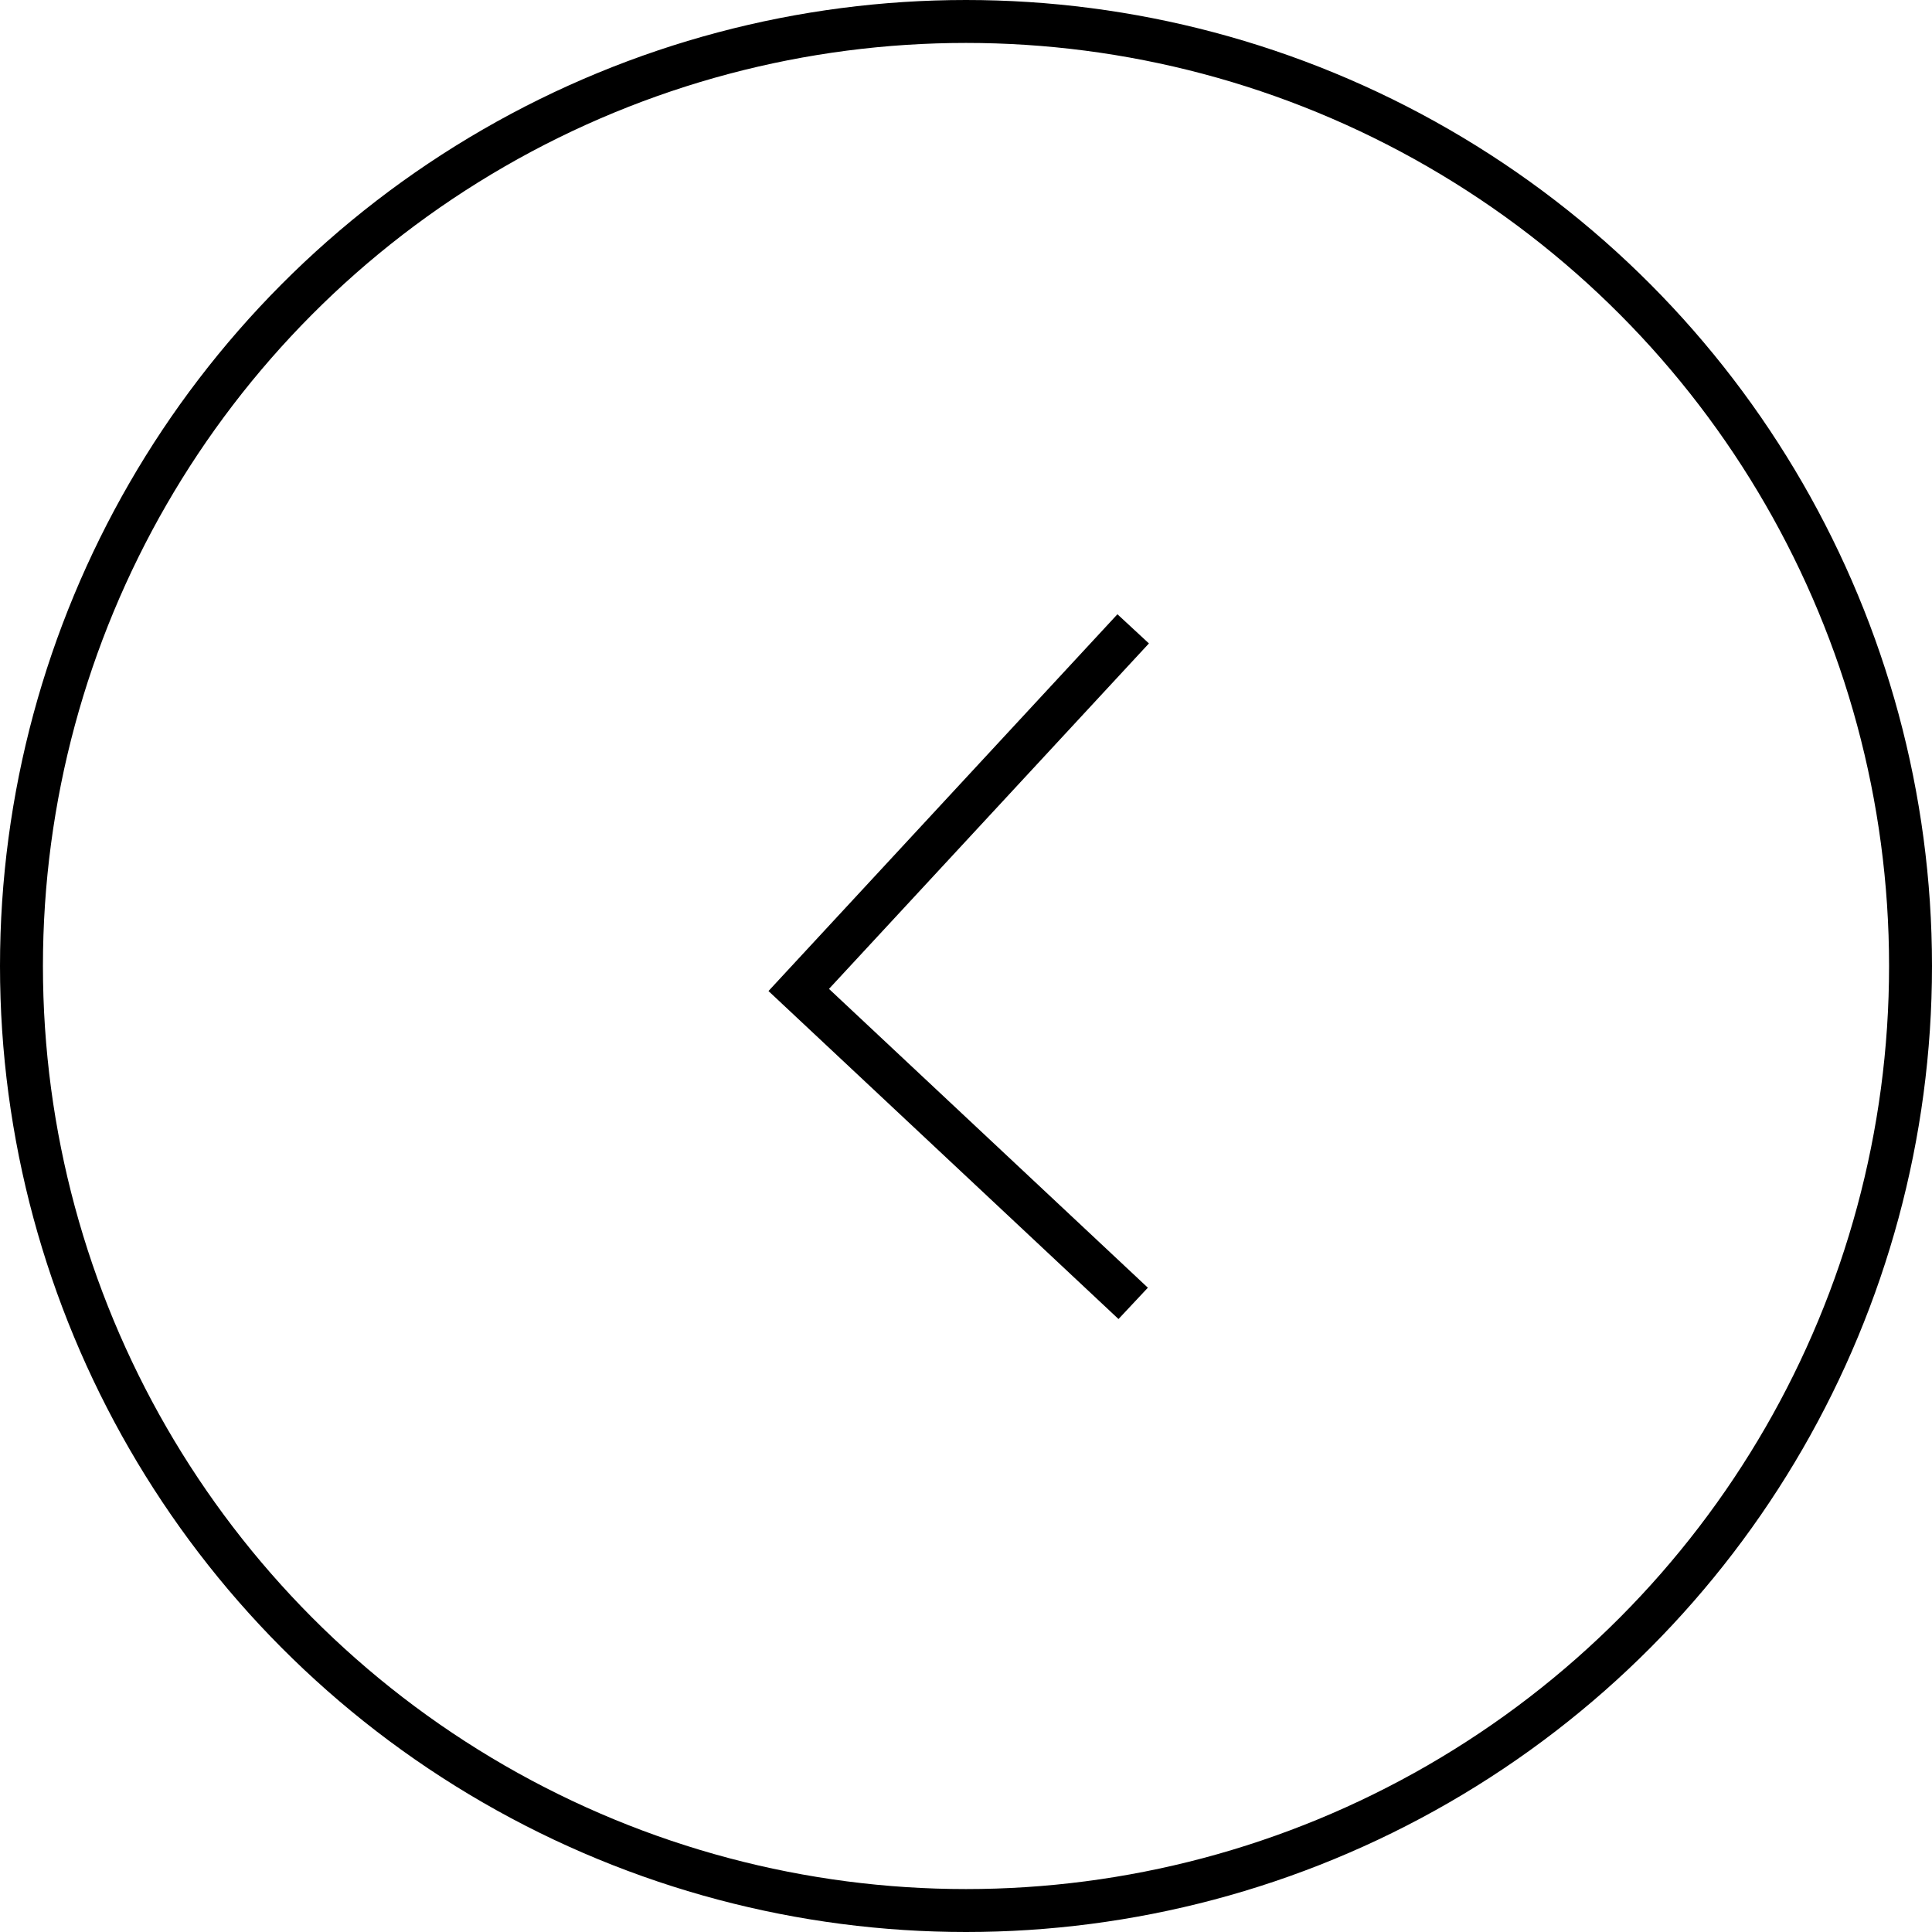 <svg xmlns="http://www.w3.org/2000/svg" width="45" height="45" viewBox="0 0 45 45">
  <g id="Groupe_236" data-name="Groupe 236" transform="translate(-200 -1942)">
    <g id="Ellipse_14" data-name="Ellipse 14" transform="translate(245 1987) rotate(180)" fill="none" stroke="#000" stroke-width="1">
      <circle cx="22.5" cy="22.5" r="22.5" stroke="none"/>
      <circle cx="22.5" cy="22.5" r="22" fill="none"/>
    </g>
    <path id="Tracé_182" data-name="Tracé 182" d="M256.186,1077.753l8.411,7.79,7.3-7.79" transform="translate(1304.147 1700.461) rotate(90)" fill="none" stroke="#000" stroke-width="1"/>
  </g>
</svg>
